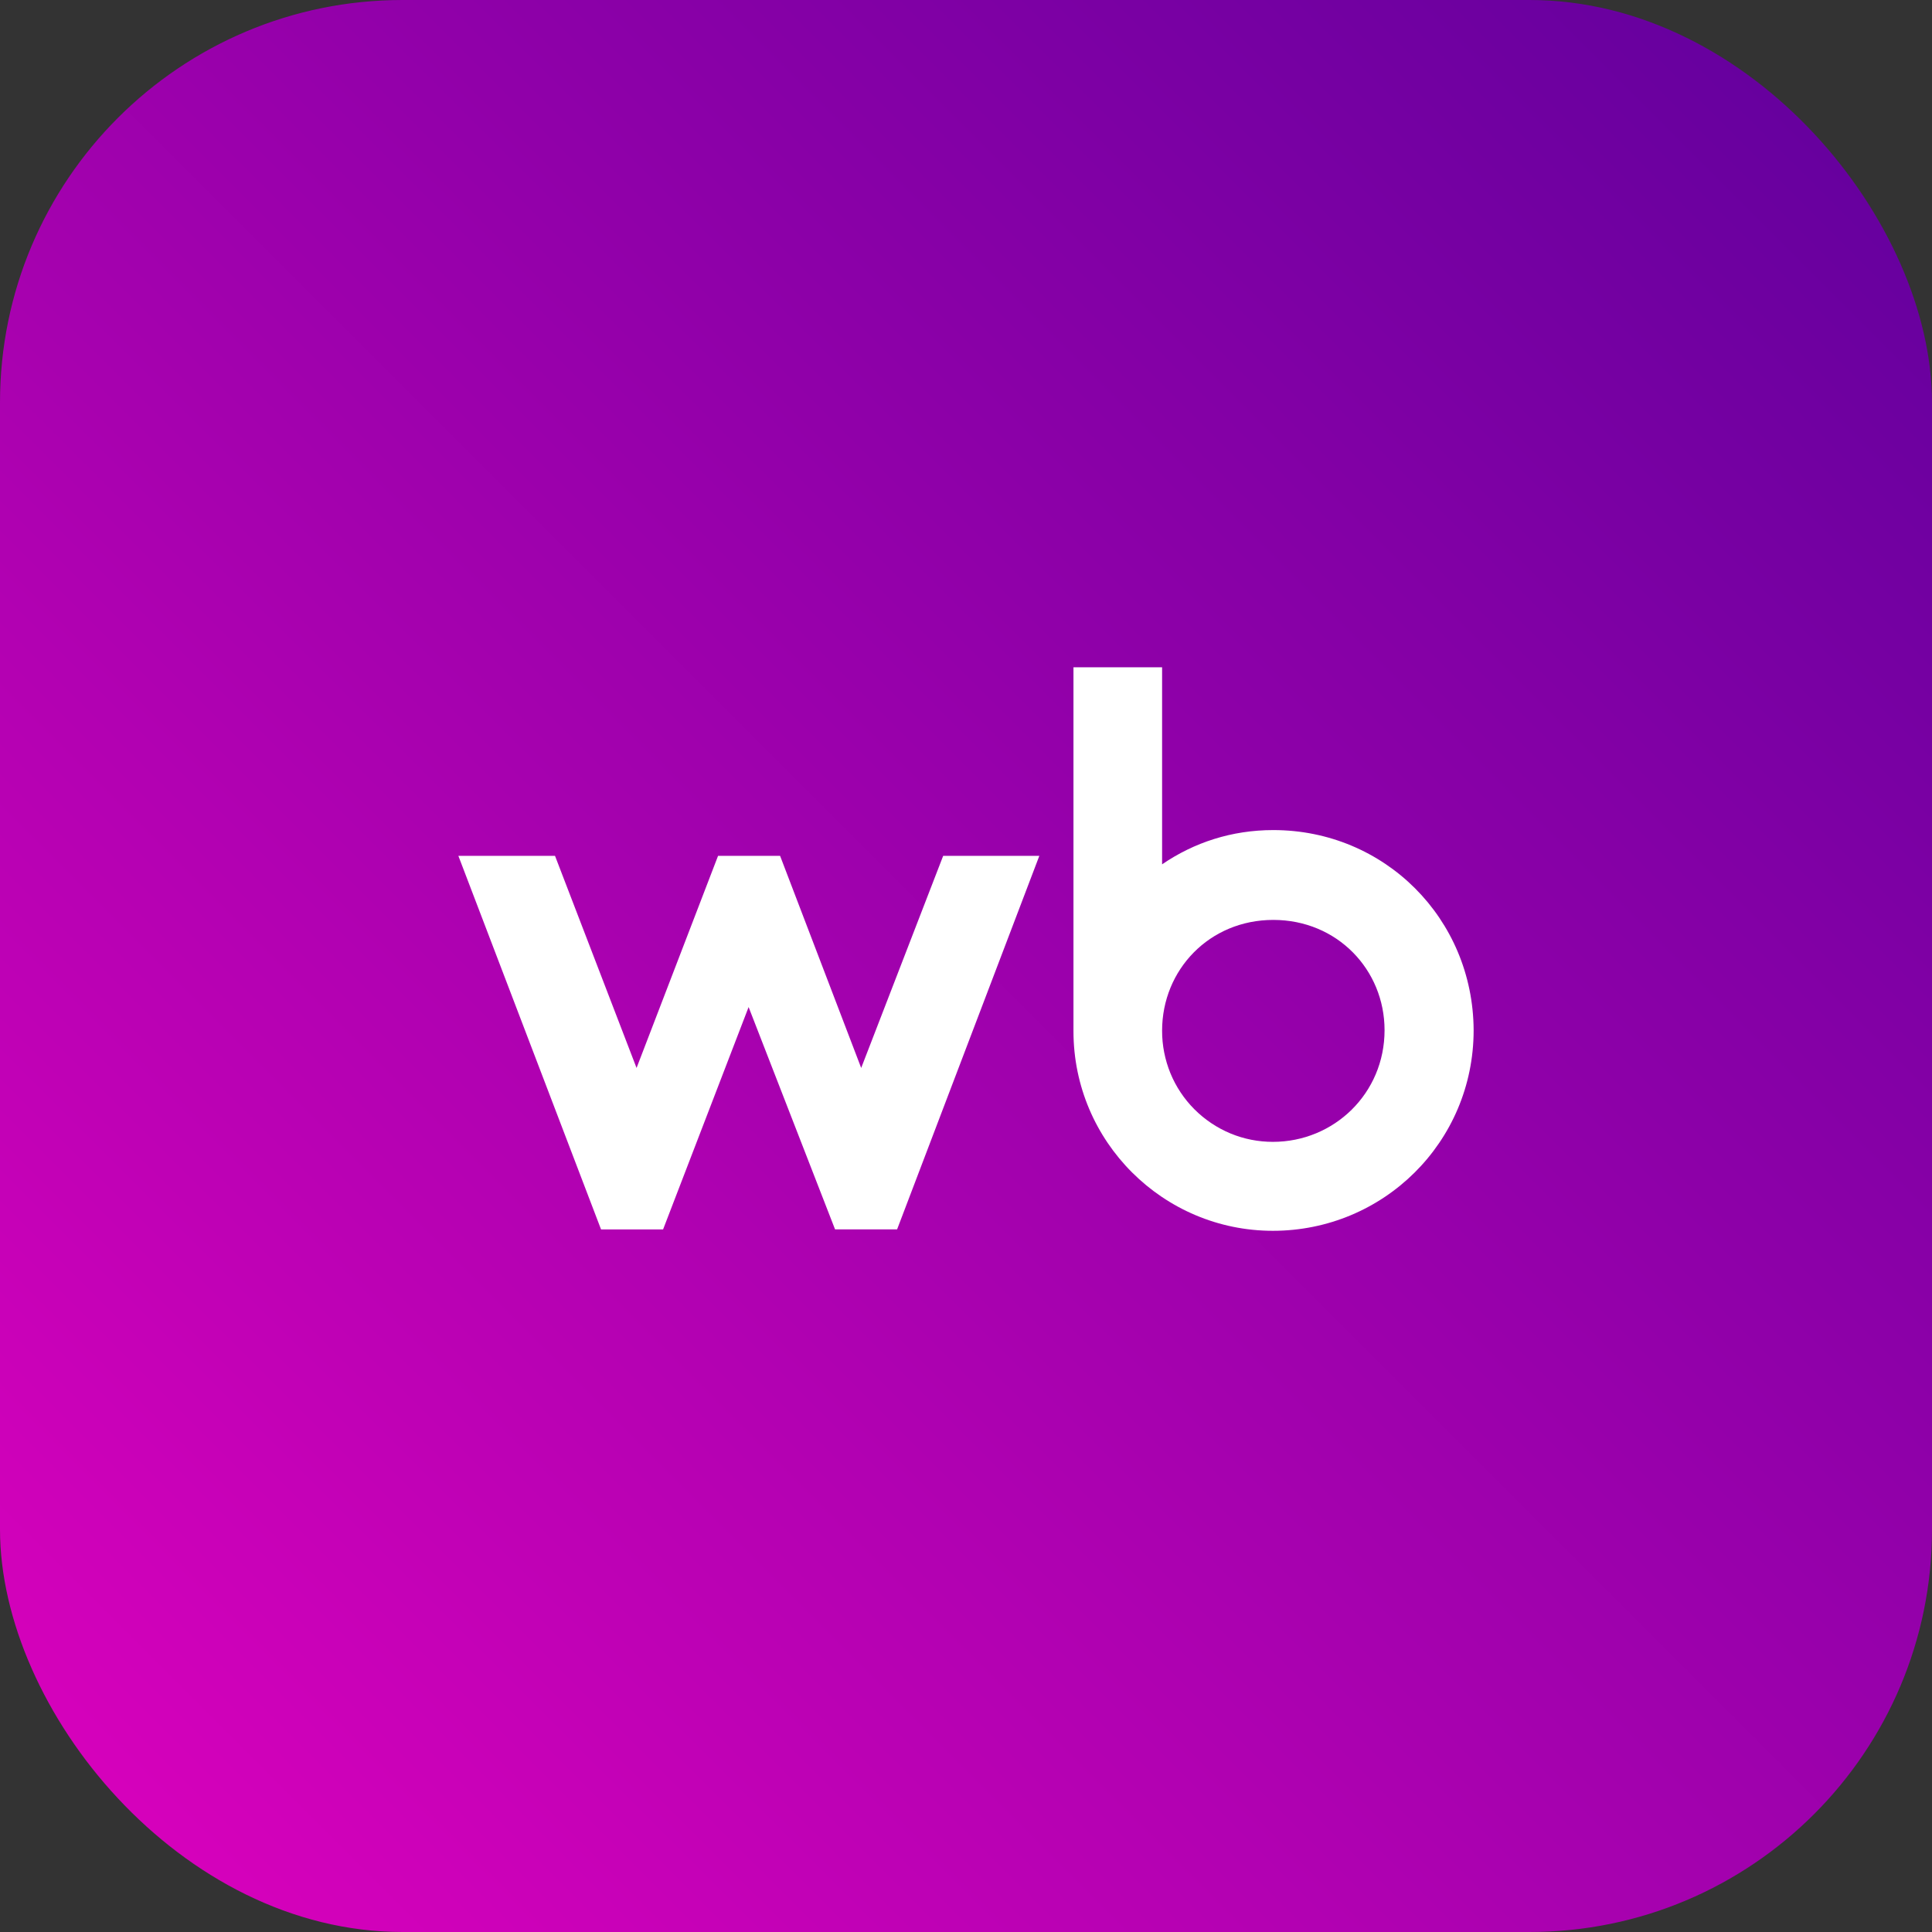 <svg width="48" height="48" viewBox="0 0 48 48" fill="none" xmlns="http://www.w3.org/2000/svg">
<rect x="0" y="0" width="48" height="48" fill="#333333" stroke="none"/>
<rect width="48" height="48" rx="10" fill="url(#paint0_linear_0_11071)"/>
<path d="M19.381 21.263L21.396 26.533L23.433 21.263H25.822L22.288 30.544H20.747L18.599 25.02L16.474 30.545H14.933L11.388 21.263H13.789L15.815 26.533L17.84 21.263H19.381Z" fill="white"/>
<path fill-rule="evenodd" clip-rule="evenodd" d="M31.635 20.623C30.601 20.623 29.665 20.932 28.872 21.474V16.579H26.67V25.618C26.67 28.369 28.905 30.579 31.624 30.579C34.366 30.579 36.612 28.38 36.612 25.595C36.6 22.822 34.399 20.623 31.635 20.623ZM30.57 28.16C30.904 28.299 31.263 28.369 31.624 28.369C33.144 28.369 34.399 27.165 34.399 25.595C34.399 24.093 33.221 22.855 31.635 22.855C30.05 22.855 28.872 24.093 28.872 25.607C28.871 25.97 28.942 26.329 29.079 26.665C29.217 27 29.42 27.305 29.676 27.561C29.932 27.817 30.236 28.021 30.57 28.16Z" fill="white"/>
<defs>
<linearGradient id="paint0_linear_0_11071" x1="48" y1="-0.421" x2="0" y2="47.579" gradientUnits="userSpaceOnUse">
<stop stop-color="#5E009C"/>
<stop offset="1" stop-color="#DD01BD"/>
</linearGradient>
</defs>
</svg>
